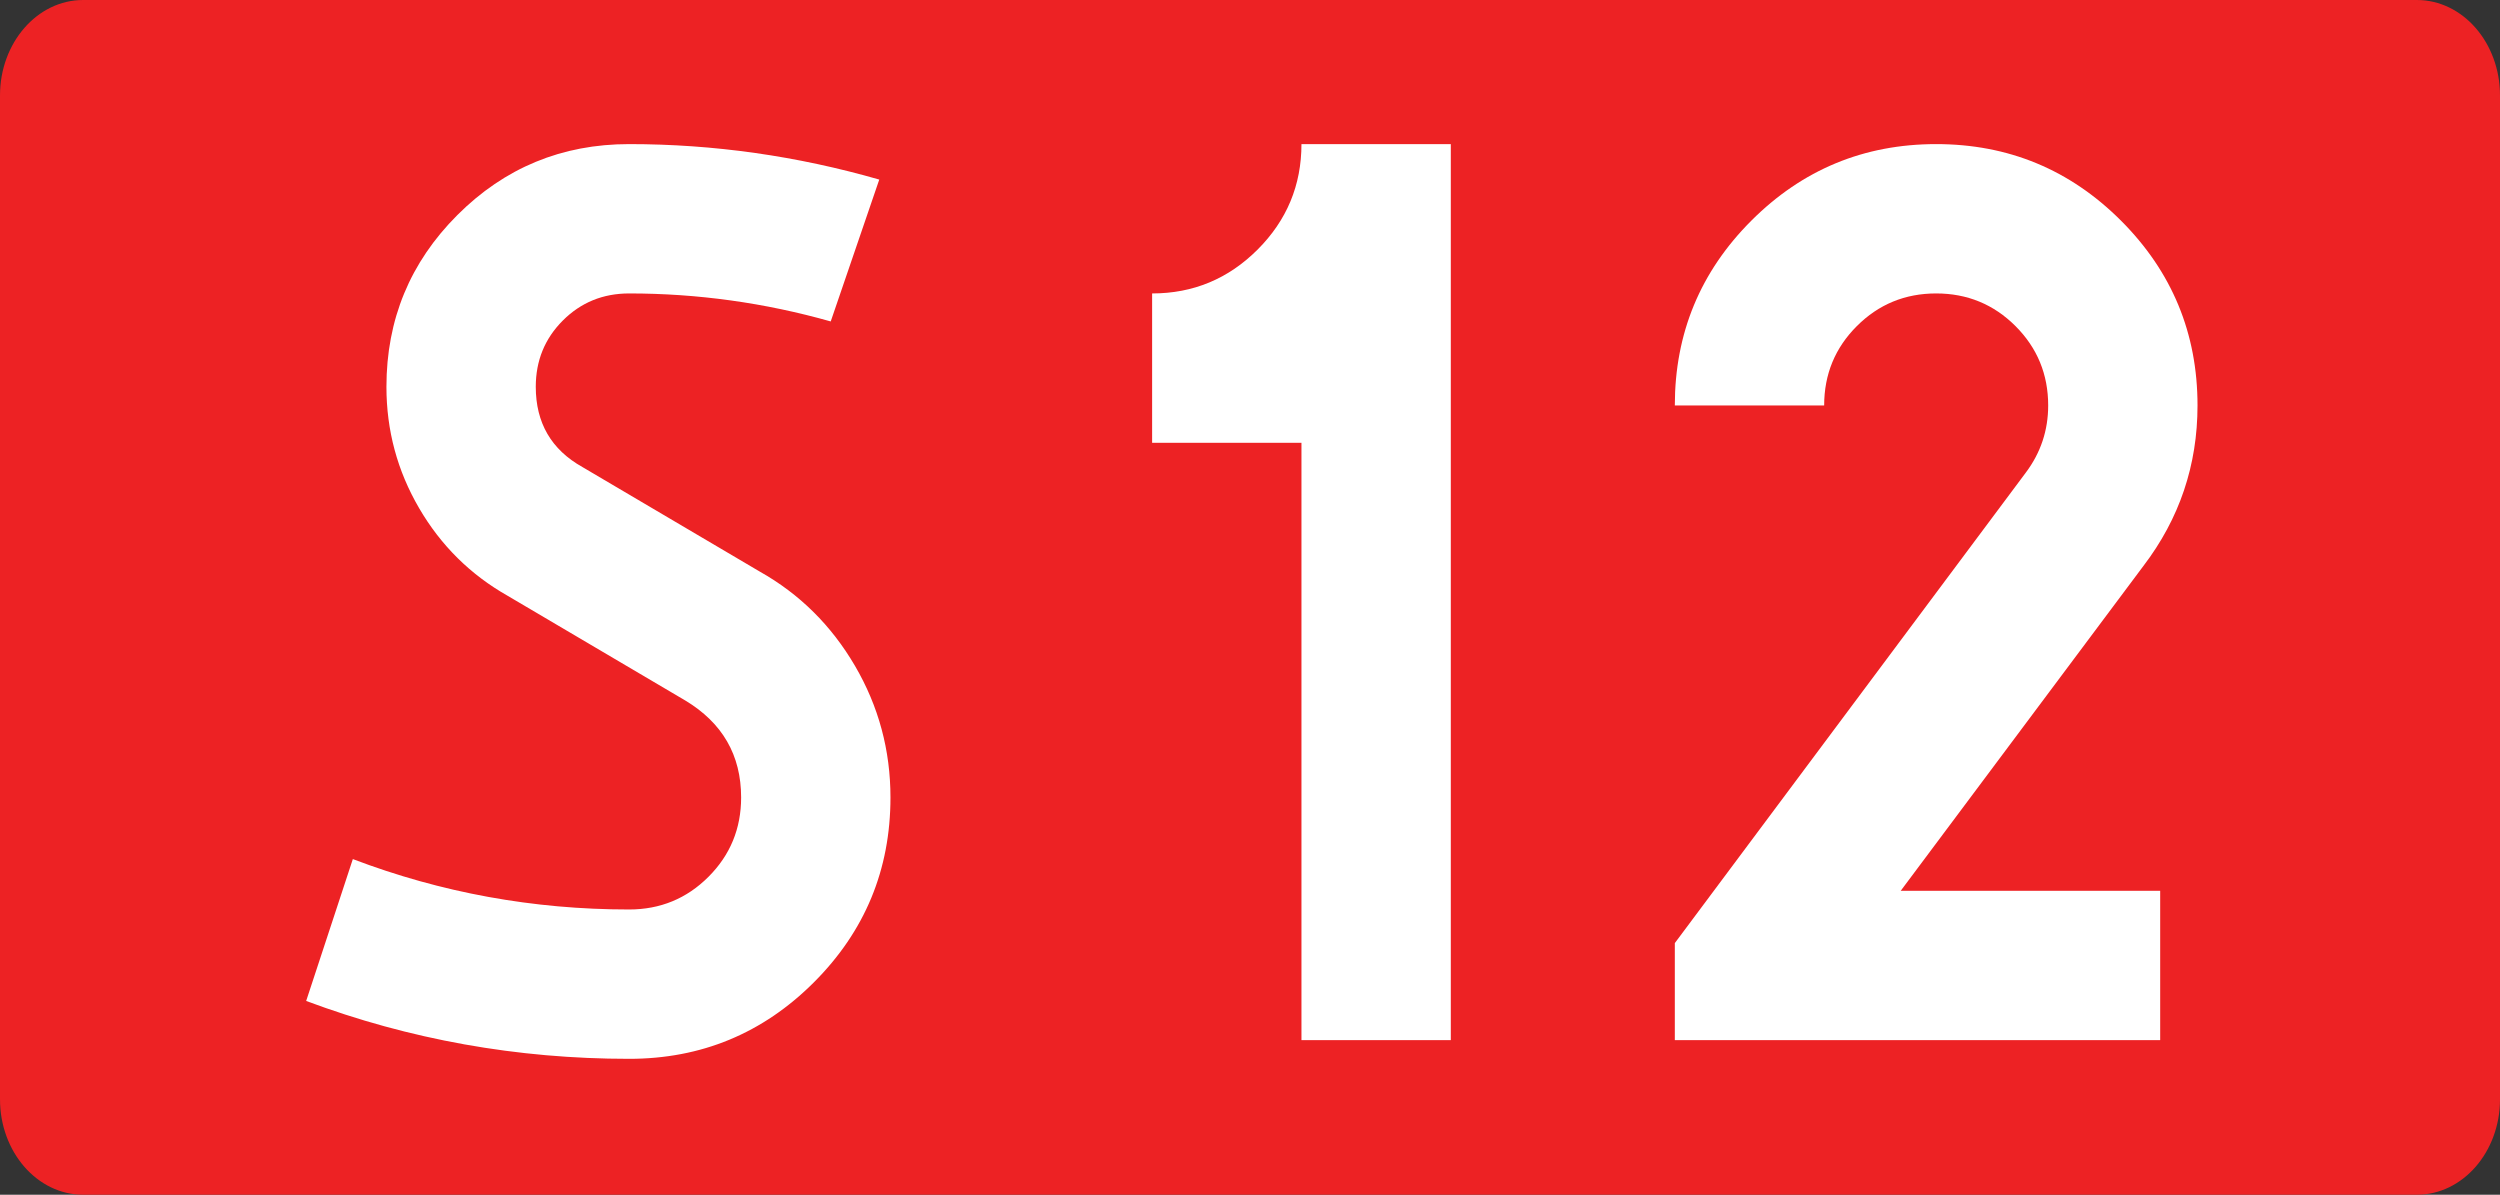 <?xml version="1.0" encoding="UTF-8" standalone="no"?>
<!-- Generator: Adobe Illustrator 15.0.0, SVG Export Plug-In . SVG Version: 6.00 Build 0)  -->

<svg
   xmlns:dc="http://purl.org/dc/elements/1.1/"
   xmlns:cc="http://creativecommons.org/ns#"
   xmlns:rdf="http://www.w3.org/1999/02/22-rdf-syntax-ns#"
   xmlns:svg="http://www.w3.org/2000/svg"
   xmlns="http://www.w3.org/2000/svg"
   xmlns:sodipodi="http://sodipodi.sourceforge.net/DTD/sodipodi-0.dtd"
   xmlns:inkscape="http://www.inkscape.org/namespaces/inkscape"
   version="1.1"
   id="Vrstva_1"
   x="0px"
   y="0px"
   width="726.095"
   height="346.995"
   viewBox="0 0 726.095 346.995"
   enable-background="new 0 0 756.85 354.33"
   xml:space="preserve"
   inkscape:version="0.48.0 r9654"
   sodipodi:docname="S12-PL.svg"><rect x="0" y="0" width="726.095" height="346.995" fill="#333333" stroke="none"/><defs
   id="defs14" /><sodipodi:namedview
   pagecolor="#ffffff"
   bordercolor="#666666"
   borderopacity="1"
   objecttolerance="10"
   gridtolerance="10"
   guidetolerance="10"
   inkscape:pageopacity="0"
   inkscape:pageshadow="2"
   inkscape:window-width="640"
   inkscape:window-height="480"
   id="namedview12"
   showgrid="false"
   fit-margin-top="0"
   fit-margin-left="0"
   fit-margin-right="0"
   fit-margin-bottom="0"
   inkscape:zoom="0.63420759"
   inkscape:cx="365.59699"
   inkscape:cy="173.68299"
   inkscape:window-x="0"
   inkscape:window-y="0"
   inkscape:window-maximized="0"
   inkscape:current-layer="Vrstva_1" />
<path
   id="rect2780"
   d="M 24.151,0 H 701.942 c 13.339,0 24.153,12.417 24.153,27.734 v 291.53 c 0,15.315 -10.814,27.731 -24.153,27.731 H 24.151 C 10.813,346.995 -2.1338103e-6,334.579 -2.1338103e-6,319.264 V 27.733 C -2.1338103e-6,12.417 10.814,0 24.151,0 z"
   inkscape:connector-curvature="0"
   style="fill:#ed2224" />
<g
   id="g4"
   transform="translate(-12.828,-3.853)">
	<path
   d="m 211.813,207.276 -51.508,-30.362 c -10.844,-6.142 -19.434,-14.639 -25.754,-25.483 -6.328,-10.844 -9.488,-22.585 -9.488,-35.242 0,-19.519 6.862,-36.14 20.603,-49.881 13.733,-13.732 30.363,-20.603 49.881,-20.603 24.576,0 48.797,3.439 72.653,10.302 L 254.103,97.213 C 234.94,91.791 215.421,89.08 195.547,89.08 c -7.591,0 -14.012,2.626 -19.248,7.862 -5.244,5.244 -7.862,11.657 -7.862,19.248 0,10.488 4.516,18.256 13.555,23.314 l 51.508,30.363 c 11.564,6.506 20.781,15.639 27.651,27.381 6.862,11.75 10.302,24.491 10.302,38.224 0,20.968 -7.413,38.859 -22.229,53.677 -14.826,14.825 -32.718,22.229 -53.677,22.229 -32.531,0 -63.8,-5.6 -93.798,-16.808 l 13.555,-41.207 c 25.661,9.76 52.406,14.64 80.244,14.64 9.031,0 16.715,-3.16 23.043,-9.488 6.32,-6.319 9.488,-14.004 9.488,-23.043 0,-12.285 -5.422,-21.689 -16.266,-28.196 z"
   id="path6"
   inkscape:connector-curvature="0"
   style="fill:#ffffff" />
	<path
   d="m 347.447,89.08 c 11.928,0 22.137,-4.244 30.634,-12.741 8.489,-8.489 12.741,-18.706 12.741,-30.634 h 43.375 v 260.25 h -43.375 v -173.5 H 347.447 V 89.08 z"
   id="path8"
   inkscape:connector-curvature="0"
   style="fill:#ffffff" />
	<path
   d="m 640.228,262.58 v 43.375 H 499.259 V 277.761 L 601.191,141.13 c 4.338,-5.777 6.506,-12.284 6.506,-19.519 0,-9.031 -3.168,-16.715 -9.488,-23.043 -6.328,-6.32 -14.012,-9.488 -23.043,-9.488 -9.039,0 -16.723,3.168 -23.043,9.488 -6.328,6.328 -9.488,14.012 -9.488,23.043 H 499.26 c 0,-20.959 7.404,-38.851 22.23,-53.677 14.816,-14.817 32.709,-22.229 53.676,-22.229 20.959,0 38.852,7.413 53.678,22.229 14.816,14.826 22.229,32.718 22.229,53.677 0,17.35 -5.244,32.896 -15.723,46.628 l -70.484,94.341 h 75.362 z"
   id="path10"
   inkscape:connector-curvature="0"
   style="fill:#ffffff" />
</g>
</svg>